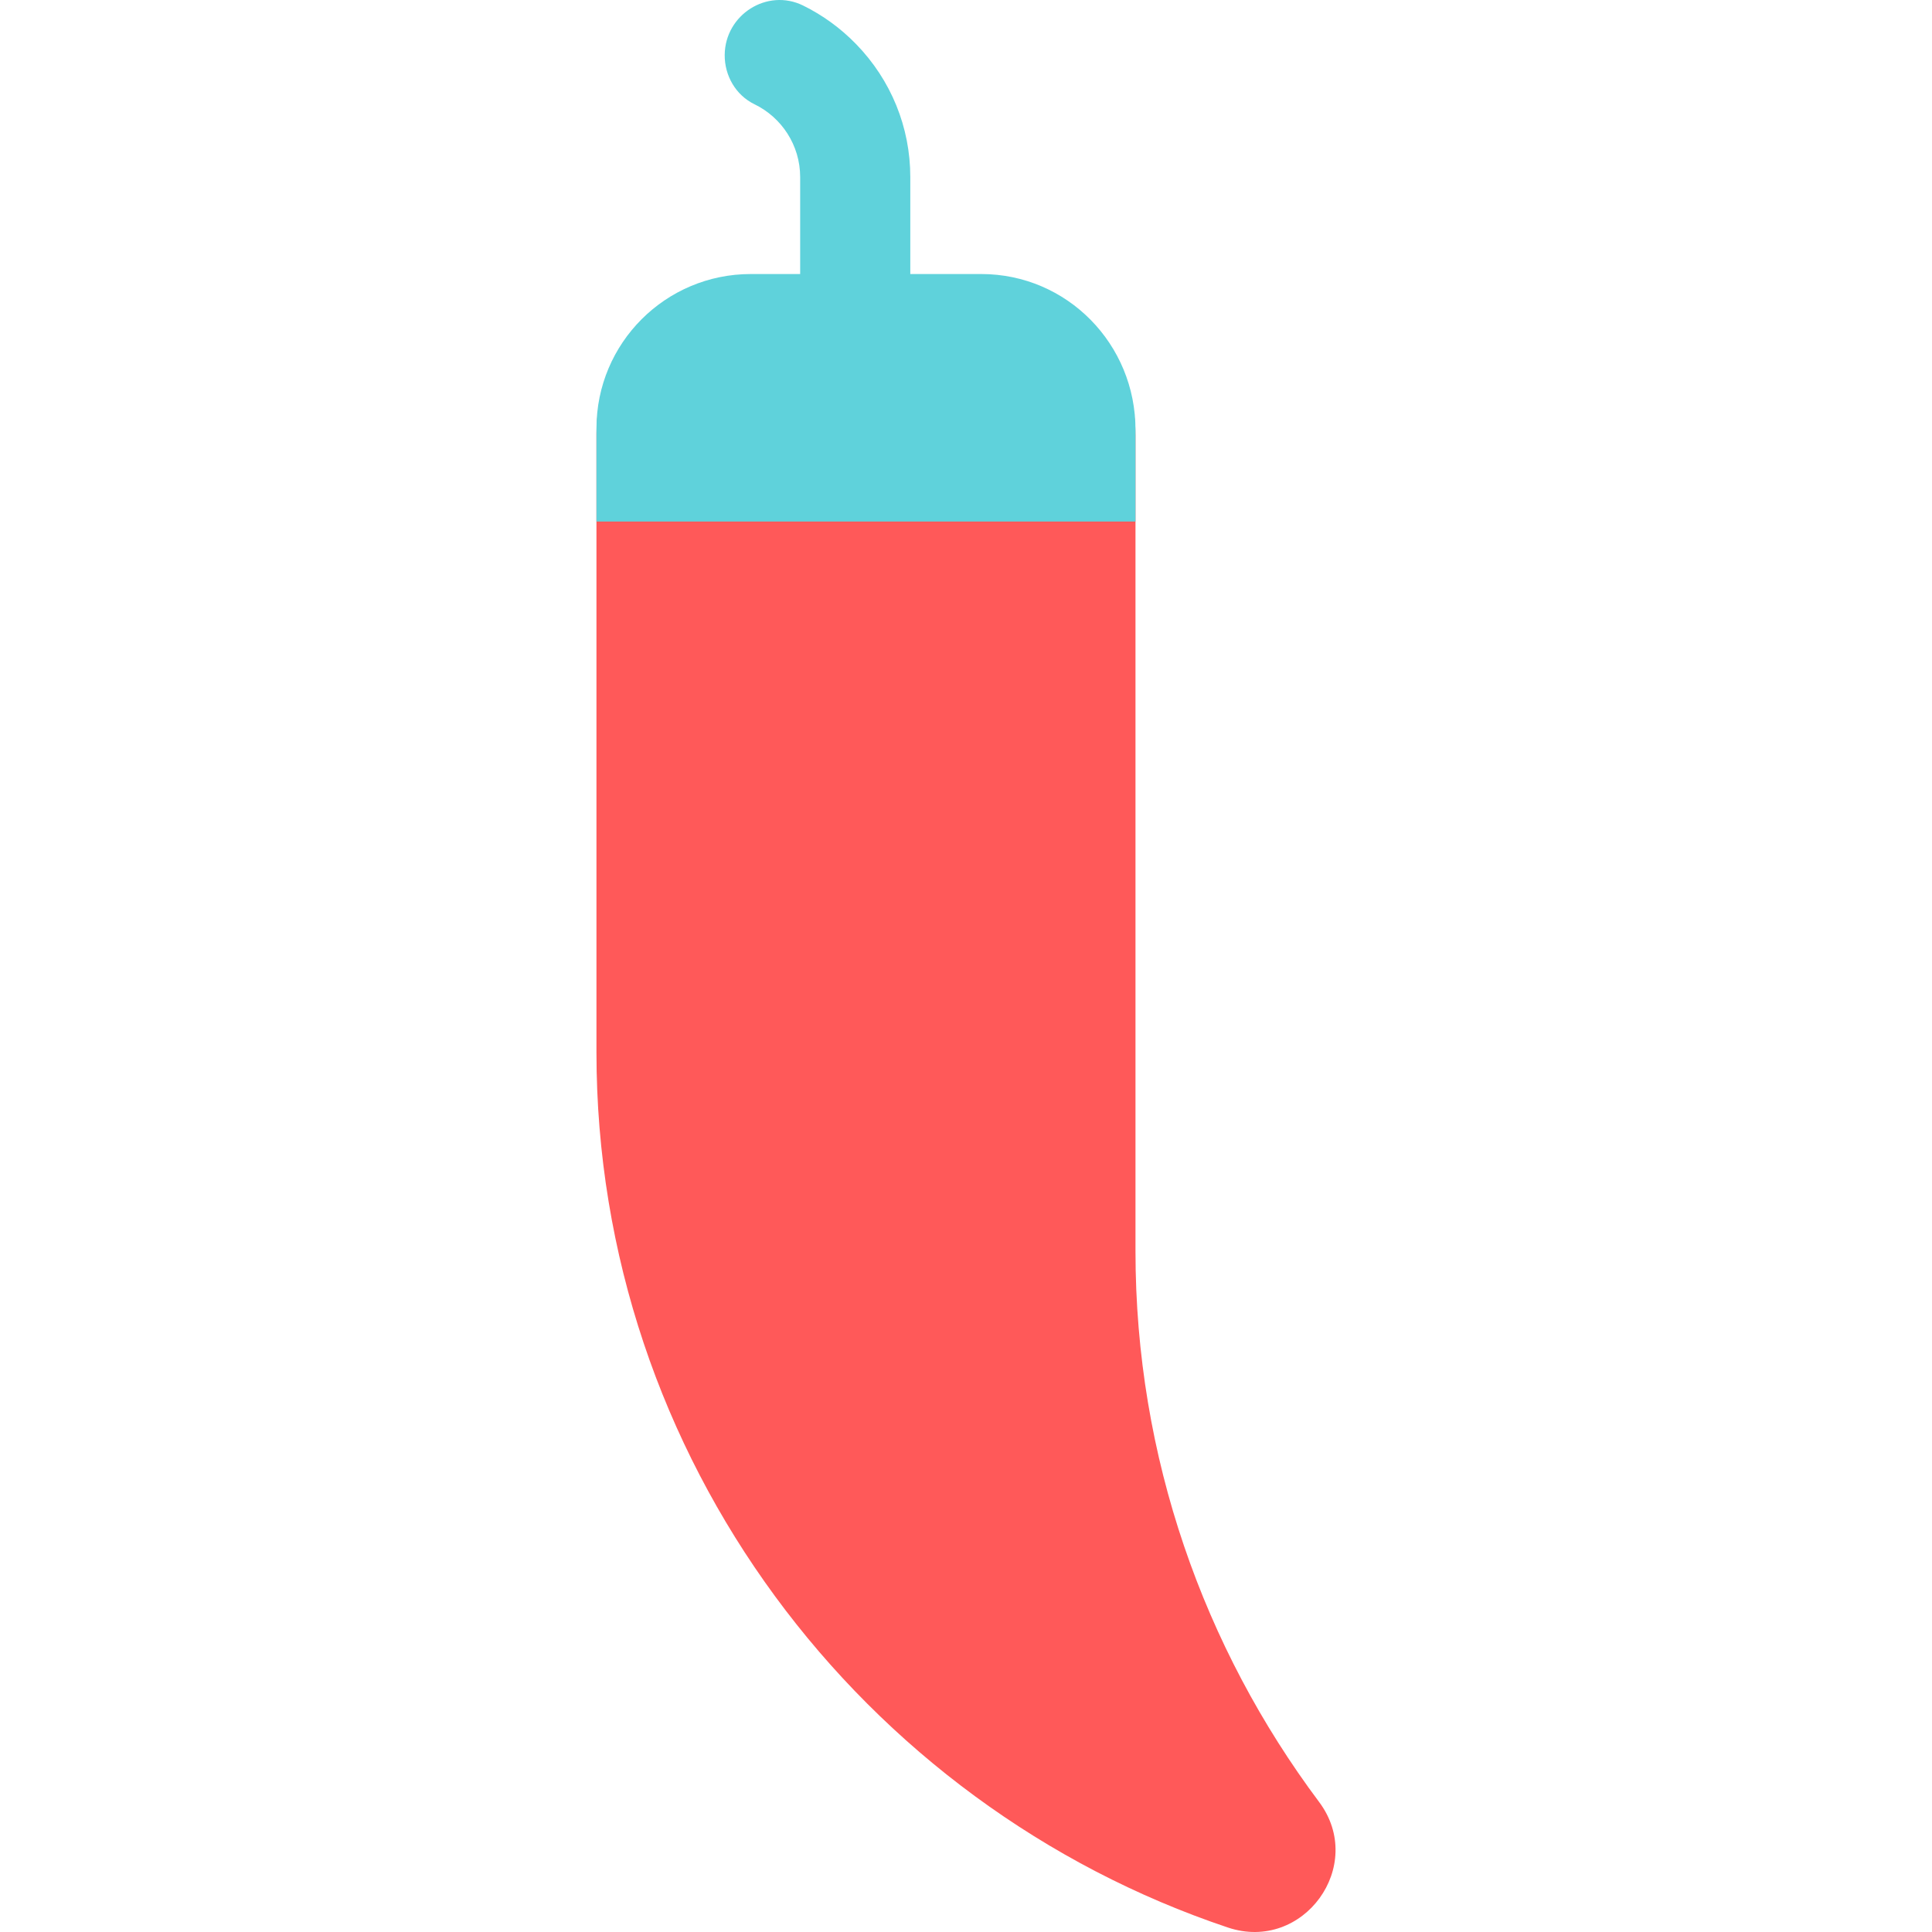 <?xml version="1.0" encoding="iso-8859-1"?>
<!-- Uploaded to: SVG Repo, www.svgrepo.com, Generator: SVG Repo Mixer Tools -->
<svg height="800px" width="800px" version="1.1" id="Layer_1" xmlns="http://www.w3.org/2000/svg" xmlns:xlink="http://www.w3.org/1999/xlink" 
	 viewBox="0 0 355.28 355.28" xml:space="preserve">
<g id="XMLID_957_">
	<path id="XMLID_2035_" style="fill:#5FD2DB;" d="M133.268,10.079c0.075-7.369,7.808-12.313,14.421-9.06
		c3.59,1.766,6.89,4.157,9.76,7.112c6.415,6.605,9.948,15.28,9.948,24.429v31.117h-20.253V32.56c0-5.856-3.417-10.974-8.405-13.391
		C135.301,17.503,133.229,13.899,133.268,10.079L133.268,10.079z"/>
	<path id="XMLID_436_" style="fill:#FF5959;" d="M208.807,230.103V80.368c0-0.11,0-0.221,0-0.331
		c0.031-15.776-12.59-28.644-28.366-28.644h-42.387c-15.668,0-28.37,12.702-28.37,28.37v113.759
		c0,74.628,48.837,138.396,116.129,160.938c13.852,4.64,25.51-11.401,16.757-23.097
		C221.386,303.052,208.807,267.976,208.807,230.103z"/>
	<path id="XMLID_2036_" style="fill:#5FD2DB;" d="M208.807,95.903c-9.079,0-78.951,0-99.122,0v-17.14
		c0-15.668,12.702-28.37,28.37-28.37h42.387c15.79,0,28.393,12.89,28.365,28.679c0,0.099,0,0.197,0,0.296L208.807,95.903
		L208.807,95.903z"/>
</g>
</svg>